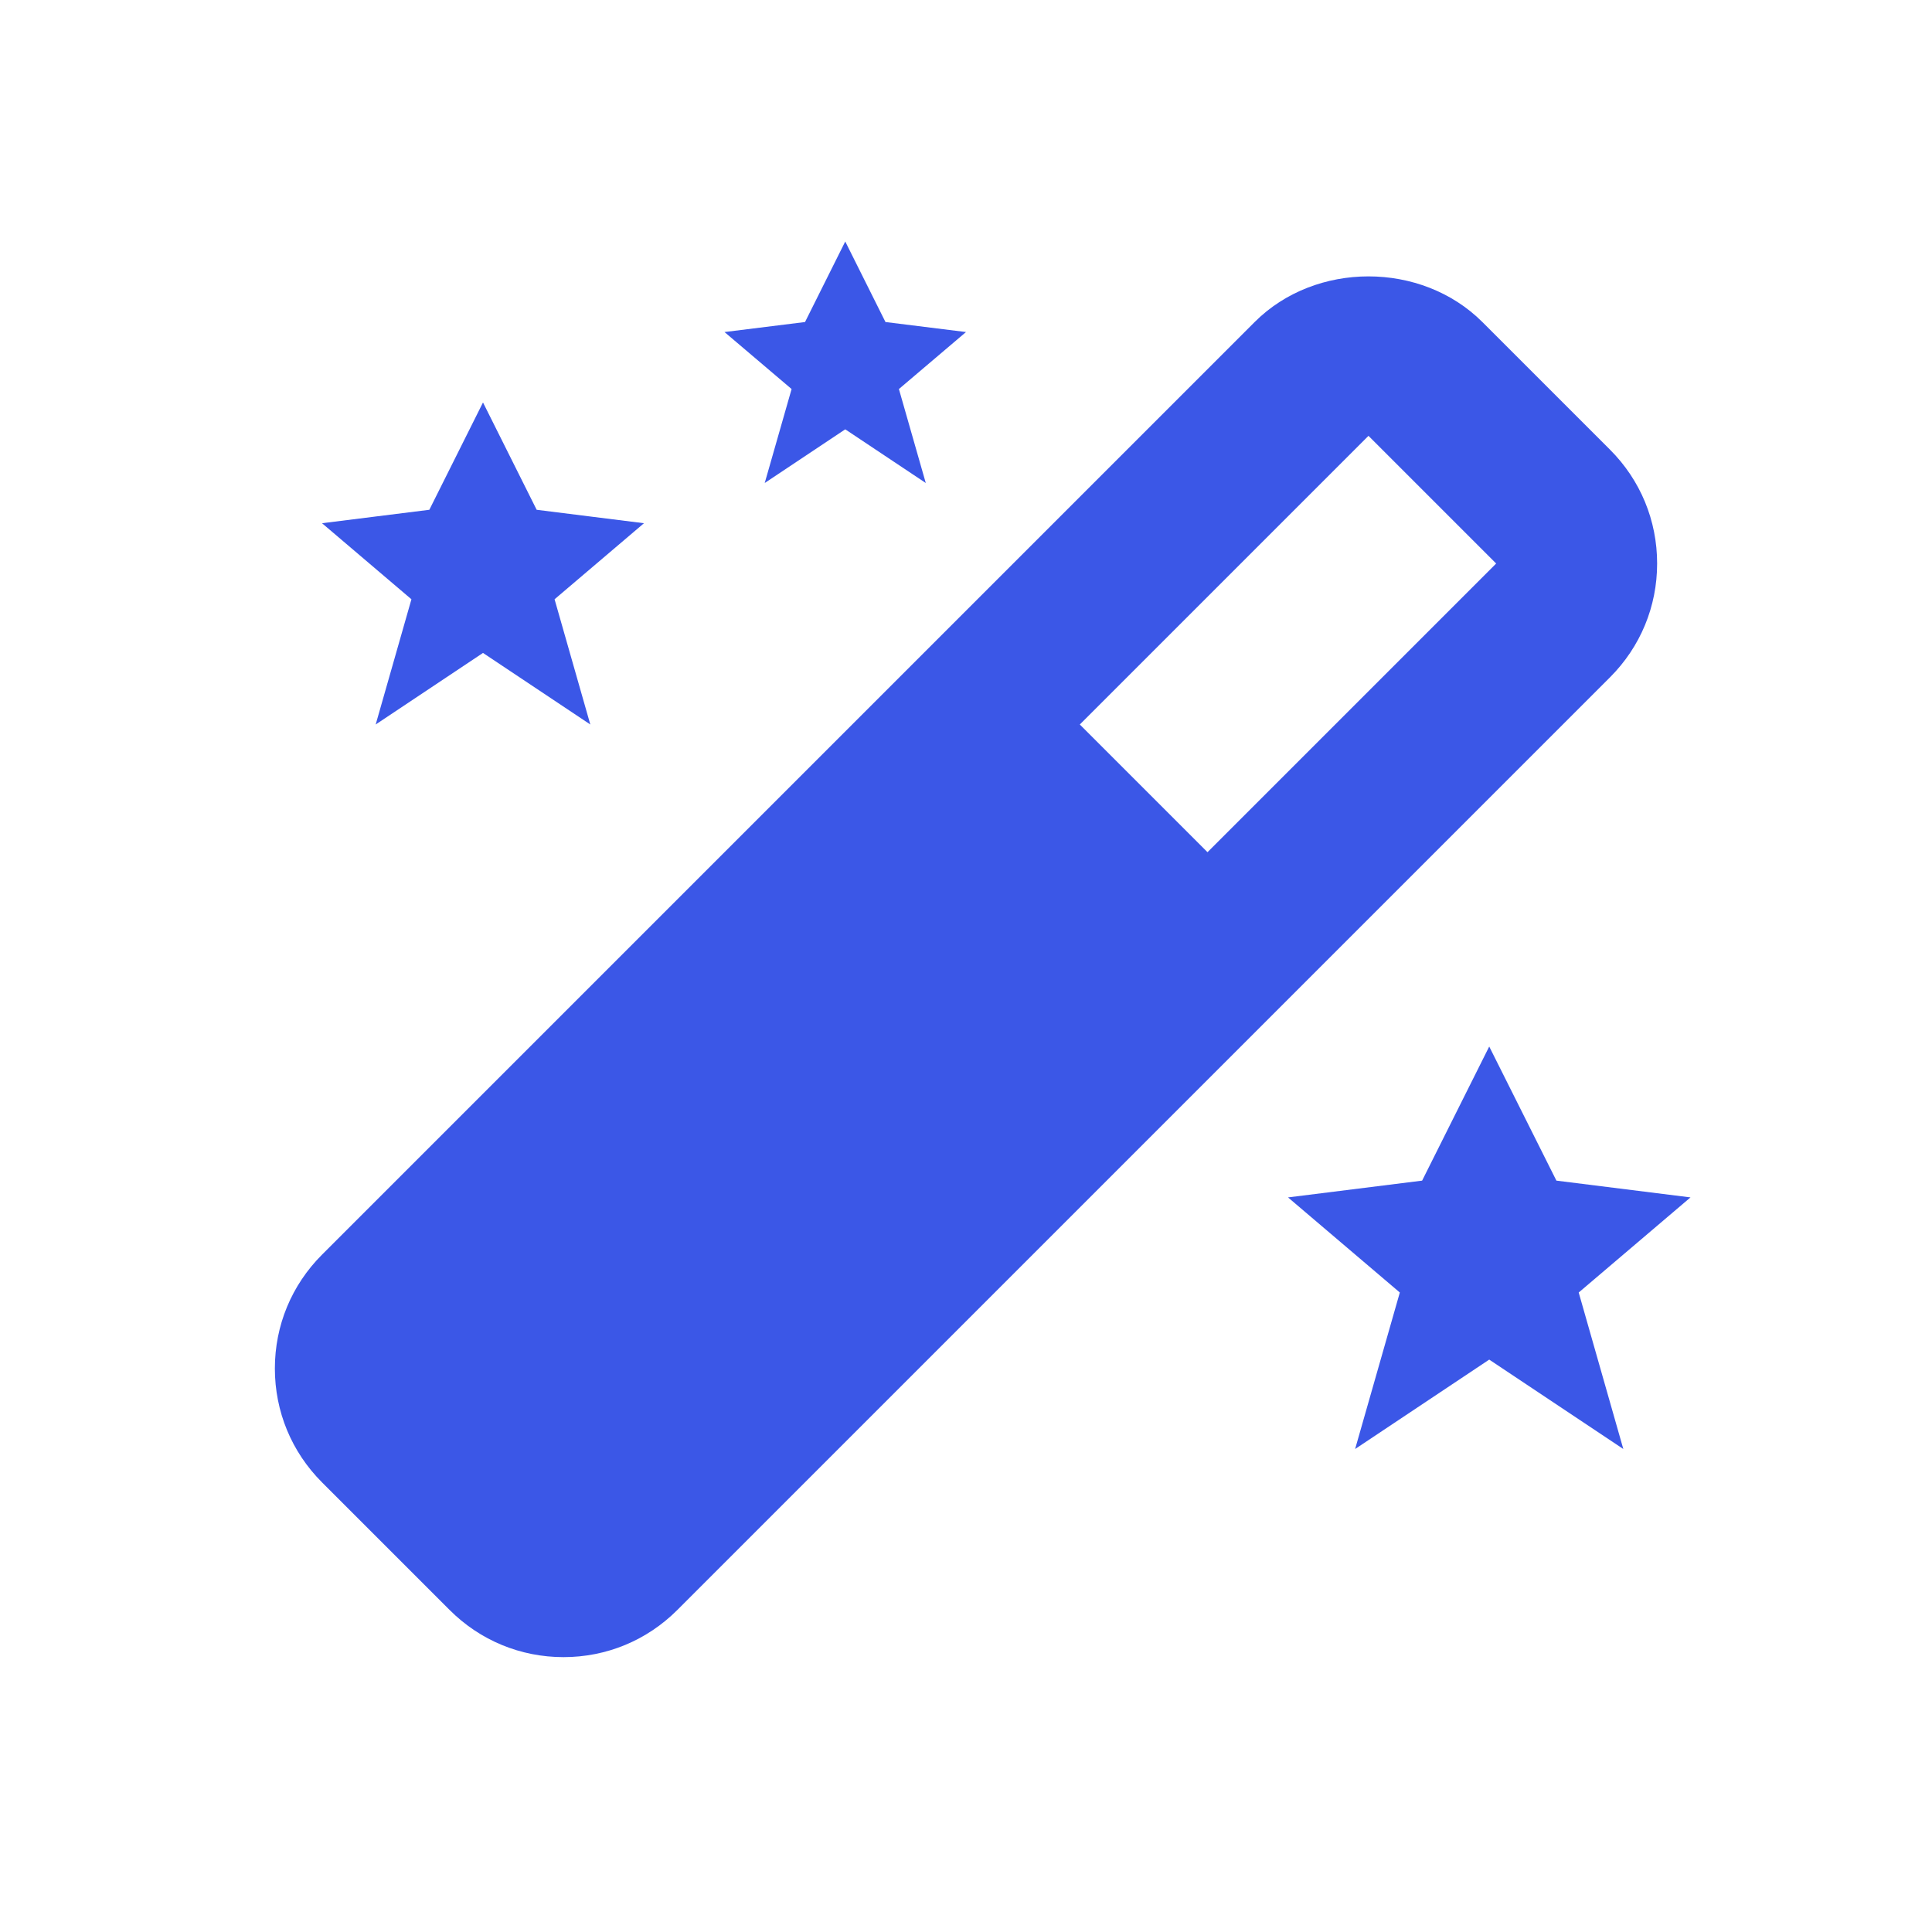 <svg width="22" height="22" viewBox="0 0 22 22" fill="none" xmlns="http://www.w3.org/2000/svg">
<path d="M10.083 3.667L9.625 2.75L9.167 3.667L8.25 3.781L9.014 4.43L8.708 5.5L9.625 4.889L10.542 5.5L10.236 4.43L11 3.781L10.083 3.667ZM17.723 13.444L16.958 11.917L16.194 13.444L14.667 13.635L15.94 14.718L15.431 16.5L16.958 15.482L18.485 16.5L17.977 14.718L19.25 13.635L17.723 13.444ZM6.111 5.805L5.5 4.583L4.889 5.805L3.667 5.958L4.685 6.824L4.278 8.25L5.5 7.435L6.722 8.25L6.315 6.824L7.333 5.958L6.111 5.805ZM3.13 15.583C3.13 16.073 3.32 16.533 3.667 16.88L5.12 18.333C5.467 18.68 5.927 18.87 6.417 18.87C6.906 18.87 7.366 18.68 7.713 18.333L18.333 7.713C18.68 7.366 18.87 6.906 18.87 6.417C18.87 5.927 18.68 5.467 18.333 5.12L16.88 3.667C16.186 2.974 14.98 2.974 14.287 3.667L3.667 14.287C3.32 14.634 3.13 15.094 3.13 15.583ZM15.583 4.963L17.037 6.417L13.75 9.704L12.296 8.25L15.583 4.963Z" fill="#3B57E7"/>
</svg>
